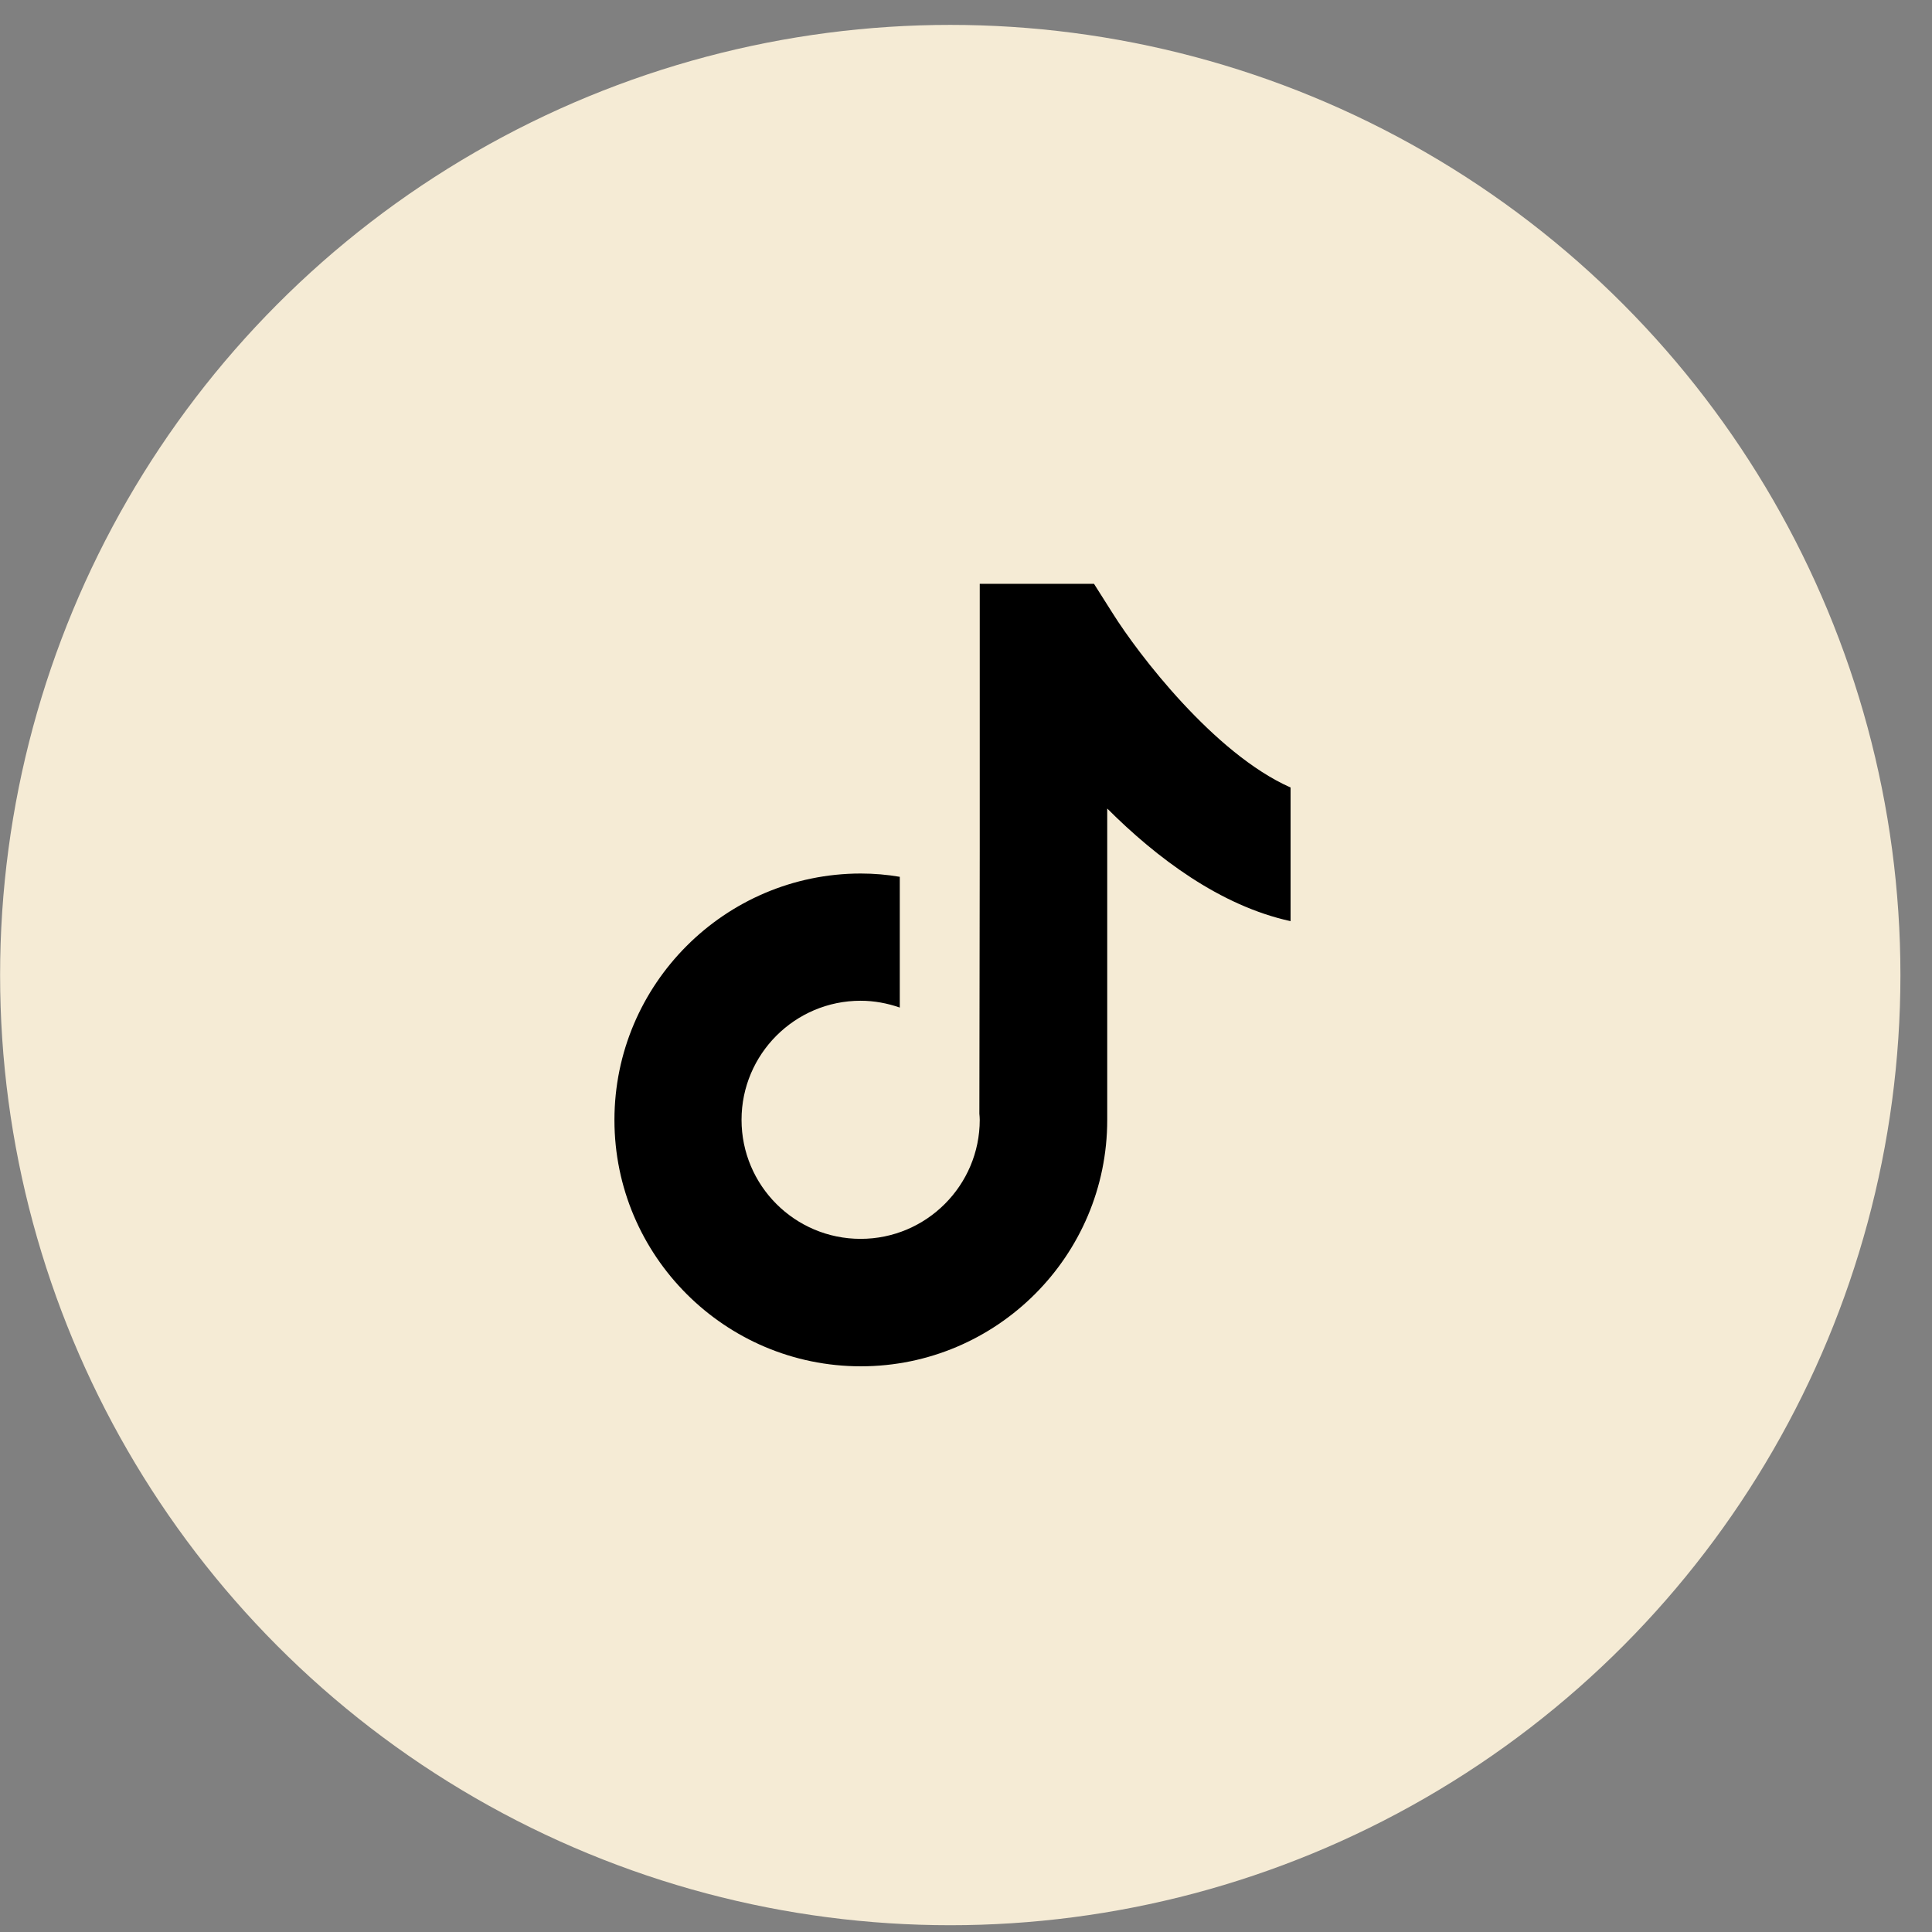 <svg width="61" height="61" viewBox="0 0 61 61" fill="none" xmlns="http://www.w3.org/2000/svg">
<rect x="0" y="0" width="61" height="61" fill="#808080" stroke="none"/>
<g id="Group 2742">
<circle id="Ellipse 7" cx="30.003" cy="30.786" r="30" fill="#F5EBD5"/>
<path id="TikTok" d="M35.137 19.373L34.541 18.433H30.934V26.898L30.922 35.166C30.928 35.227 30.934 35.295 30.934 35.356C30.934 37.426 29.25 39.115 27.173 39.115C25.096 39.115 23.413 37.432 23.413 35.356C23.413 33.286 25.096 31.597 27.173 31.597C27.604 31.597 28.021 31.677 28.409 31.812V27.684C28.009 27.616 27.597 27.58 27.173 27.58C22.89 27.586 19.4 31.075 19.4 35.362C19.4 39.65 22.89 43.139 27.18 43.139C31.469 43.139 34.959 39.65 34.959 35.362V25.528C36.514 27.082 38.523 28.599 40.748 29.084V24.864C38.333 23.796 35.93 20.638 35.137 19.373Z" fill="black"/>
</g>
</svg>
